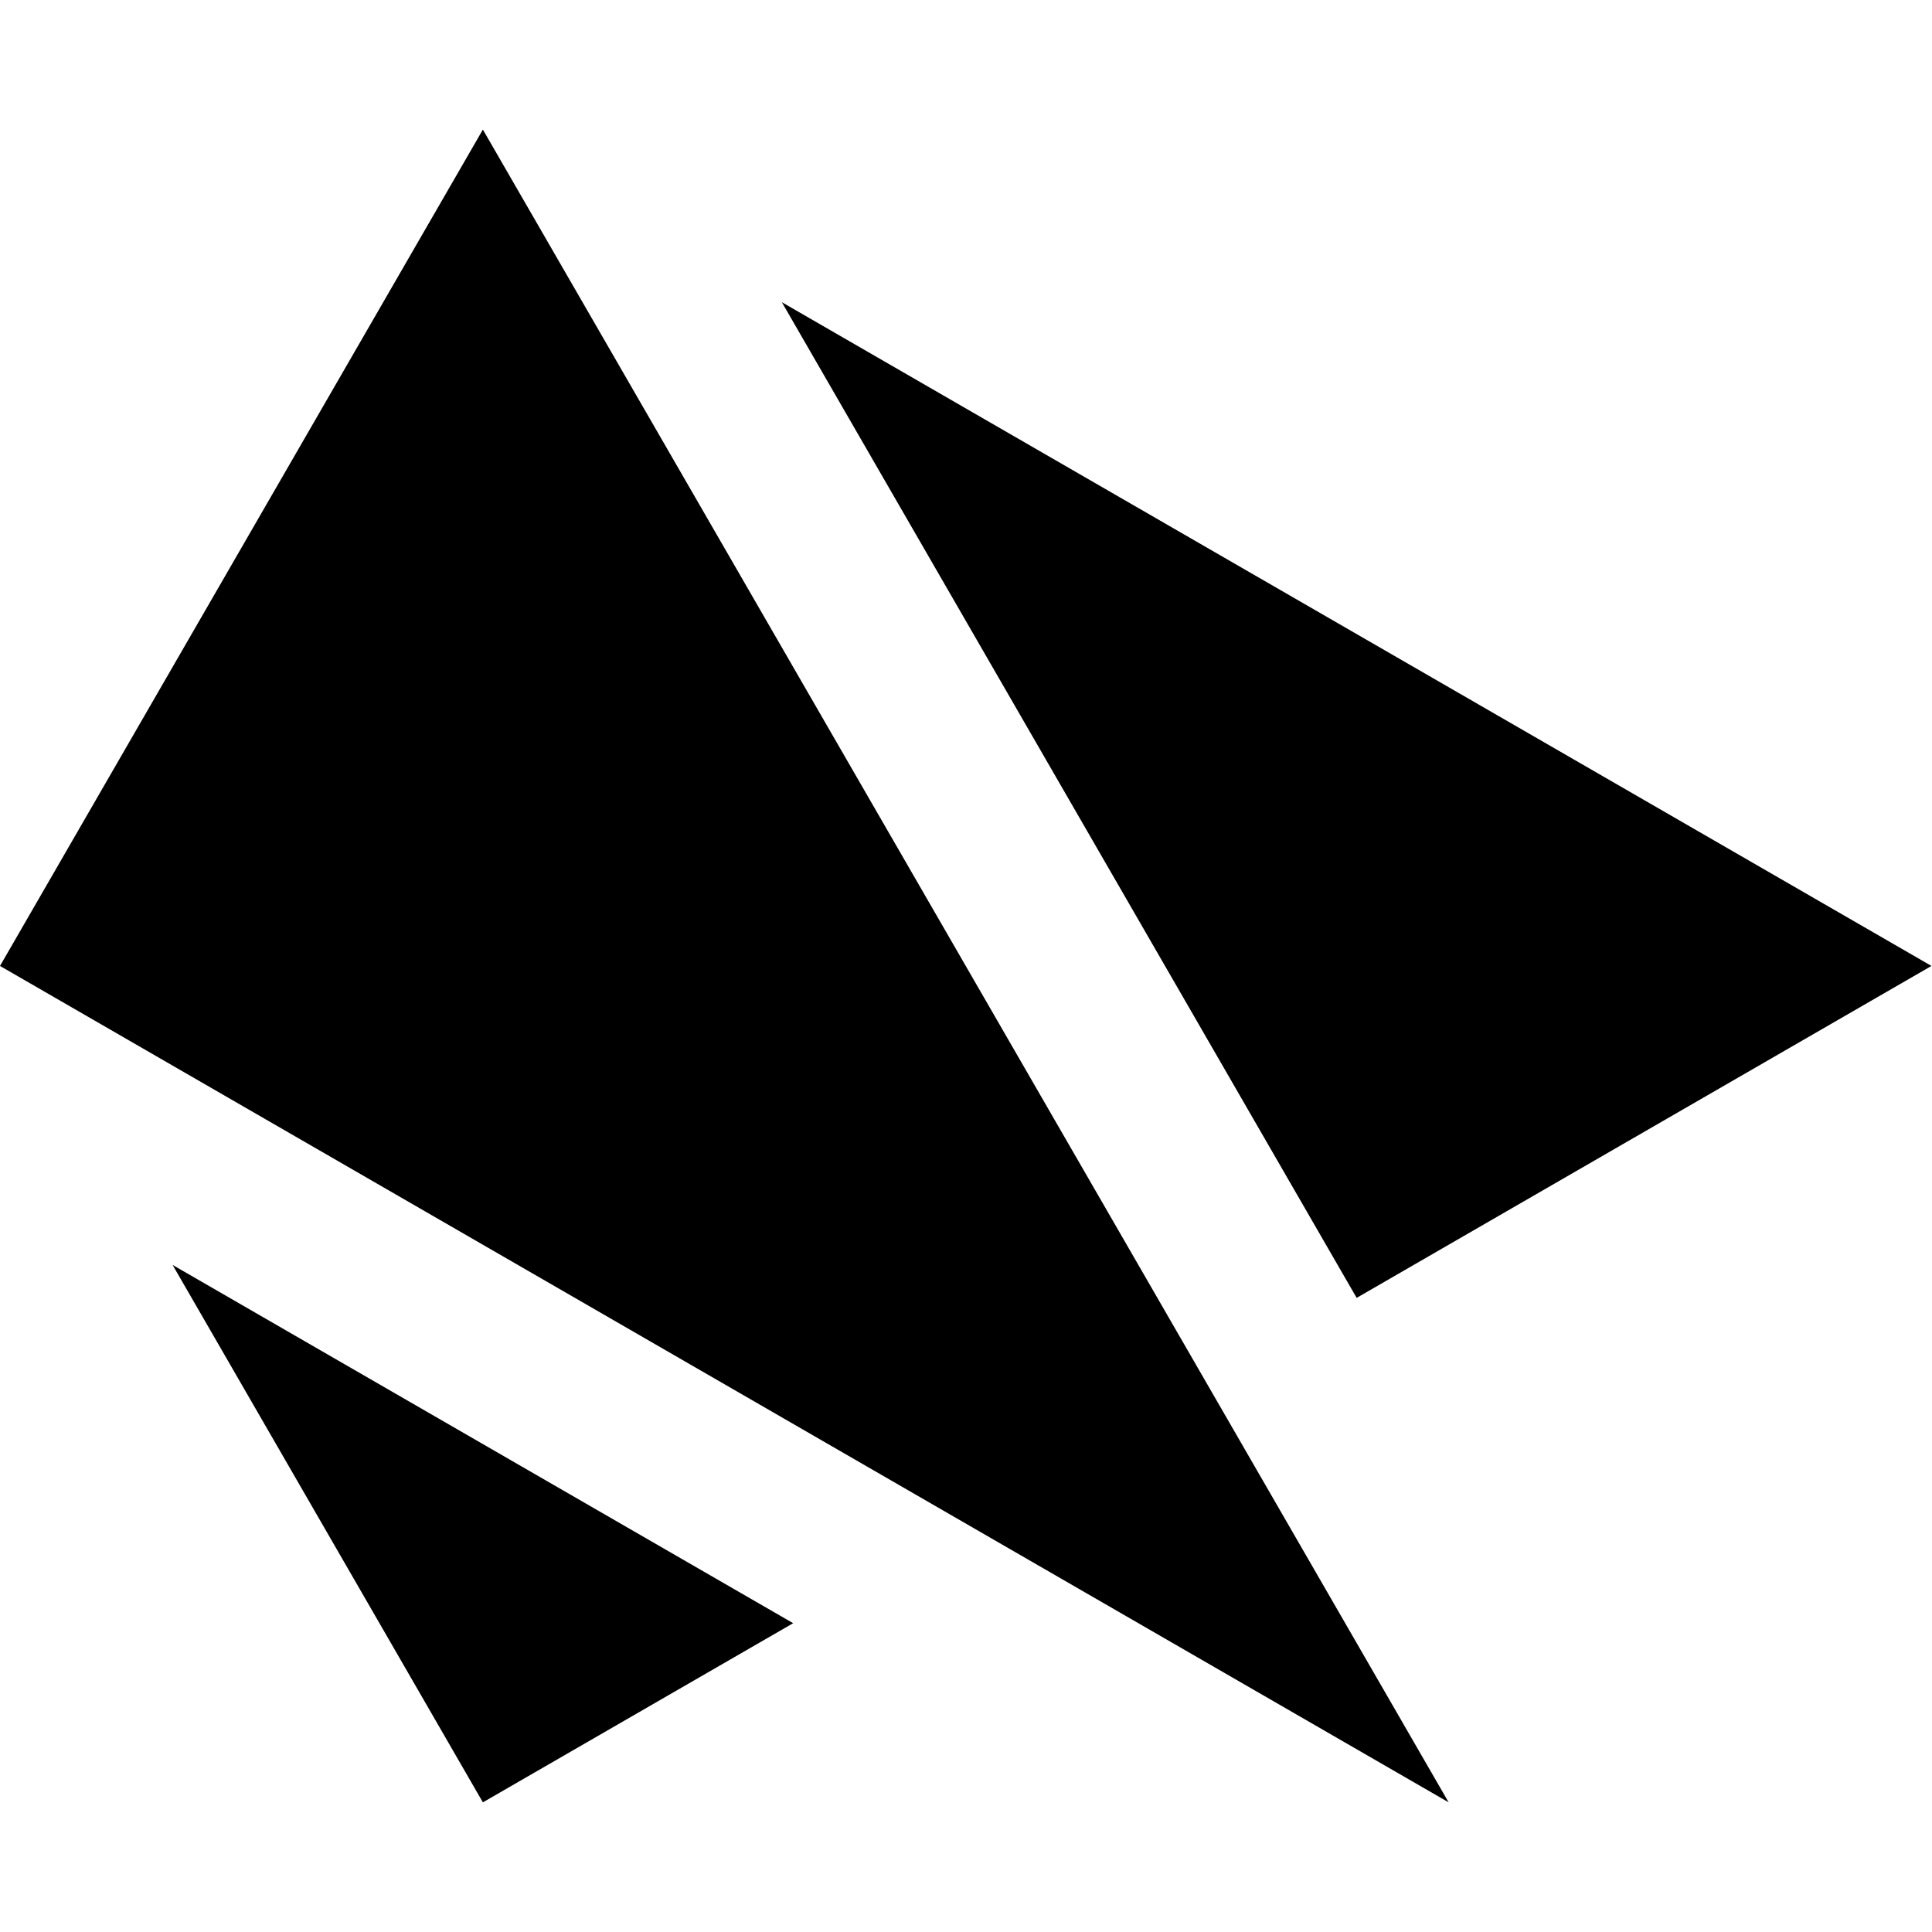 <?xml version="1.0" encoding="utf-8"?>
<svg version="1.1" id="Layer_1" xmlns="http://www.w3.org/2000/svg" xmlns:xlink="http://www.w3.org/1999/xlink" x="0px" y="0px"
	 viewBox="0 0 32.74 32.74" style="enable-background:new 0 0 32.74 32.74;" xml:space="preserve">
<polygon style="fill:#000000;" points="13.249,5.121 22.99,21.994 32.731,16.369"/>
<polygon style="fill:#000000;" points="8.183,30.543 13.441,27.507 2.925,21.436"/>
<polygon style="fill:#000000;" points="24.549,30.543 8.183,2.196 0,16.369"/>
</svg>
